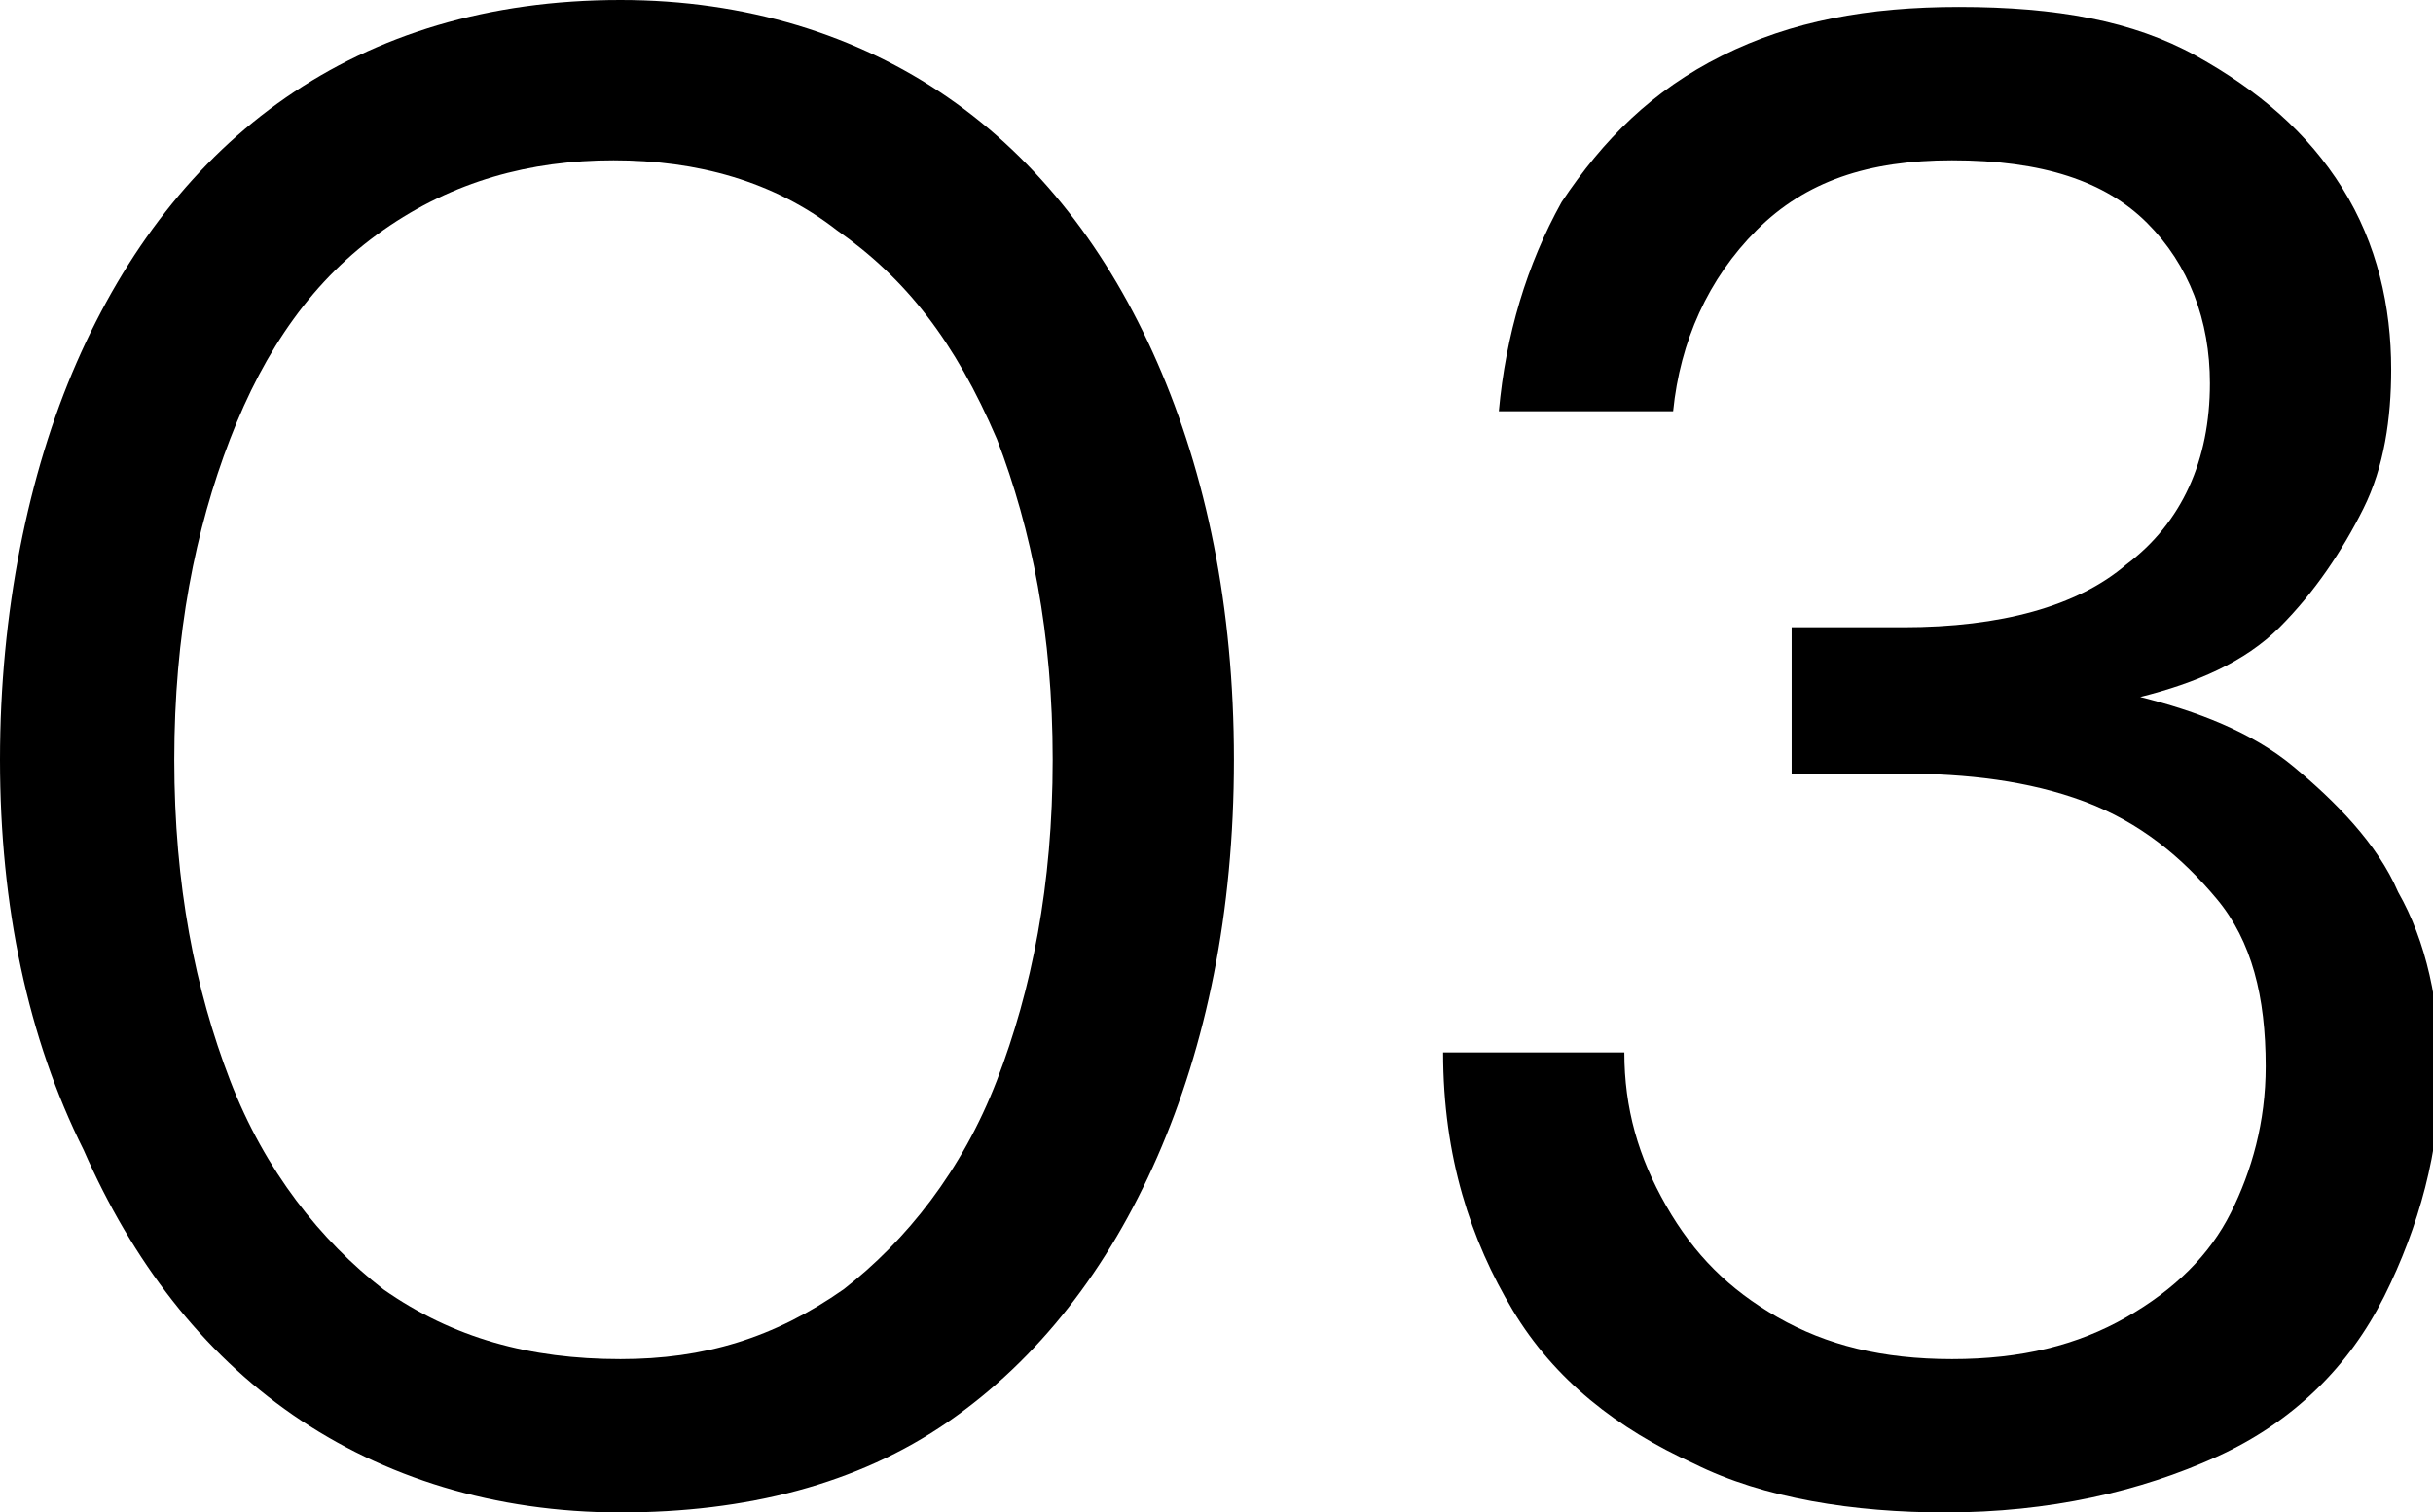 <svg xmlns="http://www.w3.org/2000/svg" xmlns:xlink="http://www.w3.org/1999/xlink" id="Layer_1" x="0px" y="0px" viewBox="0 0 34.9 21.7" style="enable-background:new 0 0 34.9 21.7;" xml:space="preserve"><g>	<path d="M8.9,21.7c-1.8,0-3.4-0.5-4.7-1.4c-1.3-0.9-2.3-2.2-3-3.8C0.4,14.9,0,13,0,10.9s0.4-4.1,1.1-5.7c0.7-1.6,1.7-2.9,3-3.8  C5.4,0.5,7,0,8.9,0c1.8,0,3.4,0.5,4.7,1.4c1.3,0.9,2.3,2.2,3,3.8c0.7,1.6,1.1,3.5,1.1,5.7s-0.4,4.1-1.1,5.7c-0.7,1.6-1.7,2.9-3,3.8  C12.3,21.3,10.7,21.7,8.9,21.7z M8.9,19.5c1.2,0,2.2-0.3,3.2-1c0.9-0.7,1.7-1.7,2.2-3s0.8-2.8,0.8-4.6s-0.3-3.3-0.8-4.6  C13.7,4.9,13,4,12,3.3c-0.9-0.7-2-1-3.2-1c-1.2,0-2.3,0.3-3.3,1c-1,0.7-1.7,1.7-2.2,3c-0.5,1.3-0.8,2.8-0.8,4.6s0.3,3.3,0.8,4.6  c0.5,1.3,1.3,2.3,2.2,3C6.5,19.2,7.6,19.5,8.9,19.5z"></path>	<path d="M27.9,21.7c-1.3,0-2.6-0.2-3.6-0.7c-1.1-0.5-2-1.2-2.6-2.2c-0.6-1-1-2.2-1-3.7h2.6c0,0.8,0.2,1.5,0.6,2.2  c0.4,0.7,0.9,1.2,1.6,1.6c0.7,0.4,1.5,0.6,2.5,0.6c1,0,1.8-0.2,2.5-0.6c0.7-0.4,1.2-0.9,1.5-1.5c0.3-0.6,0.5-1.3,0.5-2.1  c0-1-0.2-1.8-0.7-2.4c-0.5-0.6-1.1-1.1-1.9-1.4c-0.8-0.3-1.7-0.4-2.6-0.4h-1.6V9h1.6c1.4,0,2.5-0.3,3.2-0.9  c0.8-0.6,1.2-1.5,1.2-2.6c0-0.9-0.3-1.7-0.9-2.3c-0.6-0.6-1.5-0.9-2.8-0.9c-1.2,0-2.1,0.3-2.8,1c-0.7,0.7-1.1,1.6-1.2,2.6h-2.5  c0.1-1.1,0.4-2.1,0.9-3c0.6-0.9,1.3-1.6,2.3-2.1c1-0.5,2.1-0.7,3.4-0.7c1.4,0,2.5,0.2,3.4,0.7c0.9,0.5,1.6,1.1,2.1,1.9  c0.5,0.8,0.7,1.7,0.7,2.6c0,0.7-0.1,1.4-0.4,2c-0.3,0.6-0.7,1.2-1.2,1.7c-0.5,0.5-1.2,0.8-2,1c0.8,0.2,1.6,0.5,2.2,1  c0.6,0.5,1.2,1.1,1.5,1.8c0.4,0.7,0.6,1.6,0.6,2.6c0,1.1-0.3,2.2-0.8,3.2c-0.5,1-1.3,1.8-2.4,2.3C30.7,21.4,29.4,21.7,27.9,21.7z"></path></g></svg>